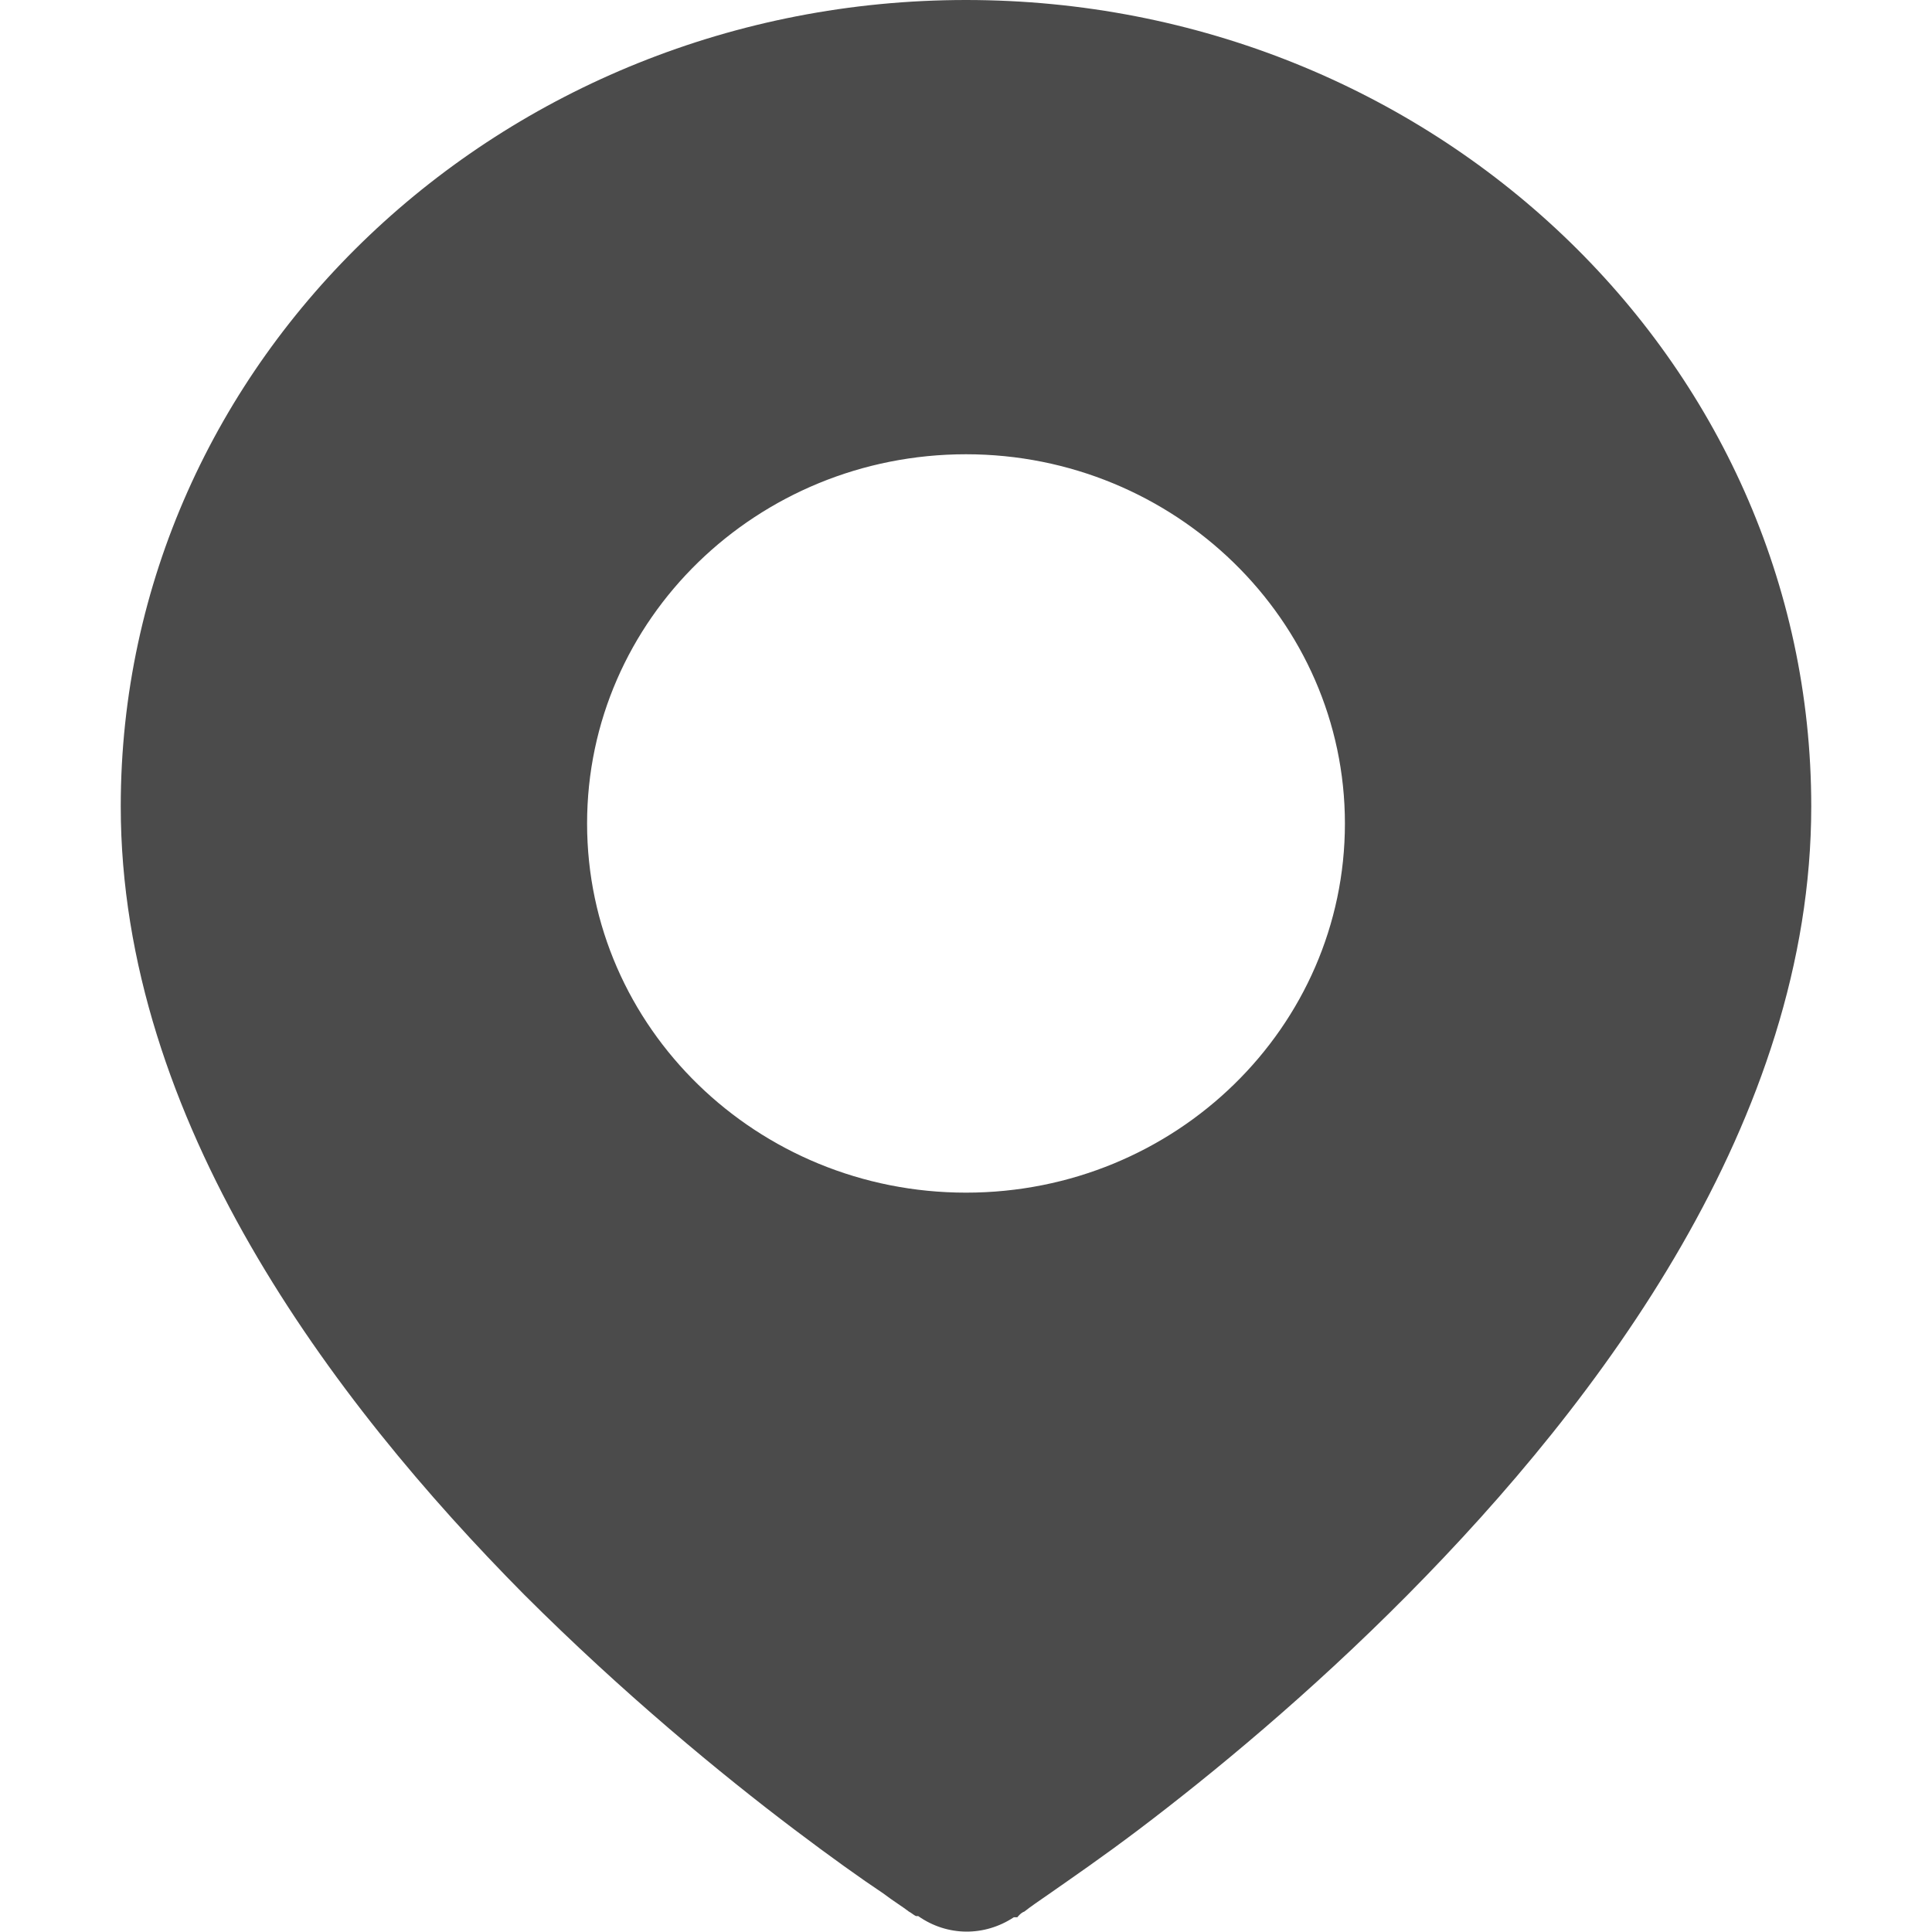<svg width="16" height="16" viewBox="0 0 16 16" fill="none" xmlns="http://www.w3.org/2000/svg">
<rect width="16" height="16" fill="white"/>
<g clip-path="url(#clip0_450_15)">
<path fill-rule="evenodd" clip-rule="evenodd" d="M8 0C4.157 0 1 2.972 1 6.678C1 9.275 2.748 11.598 4.341 13.206C5.161 14.025 5.972 14.693 6.581 15.153C6.88 15.379 7.131 15.558 7.314 15.68C7.401 15.746 7.479 15.793 7.527 15.831C7.546 15.84 7.566 15.859 7.585 15.868H7.604C7.846 16.038 8.154 16.038 8.396 15.878H8.425C8.425 15.878 8.454 15.84 8.483 15.831C8.531 15.793 8.599 15.746 8.695 15.68C8.869 15.558 9.13 15.379 9.429 15.153C10.037 14.693 10.848 14.025 11.659 13.206C13.252 11.598 15 9.275 15 6.678C15 2.972 11.852 0 8 0ZM8 9.877C6.272 9.877 4.862 8.513 4.862 6.82C4.862 5.126 6.272 3.762 8 3.762C9.728 3.762 11.138 5.136 11.138 6.82C11.138 8.503 9.738 9.877 8 9.877Z" fill="#4B4B4B"/>
</g>
<defs>
<clipPath id="clip0_450_15">
<rect width="14" height="16" fill="white" transform="translate(1)"/>
</clipPath>
</defs>
</svg>
